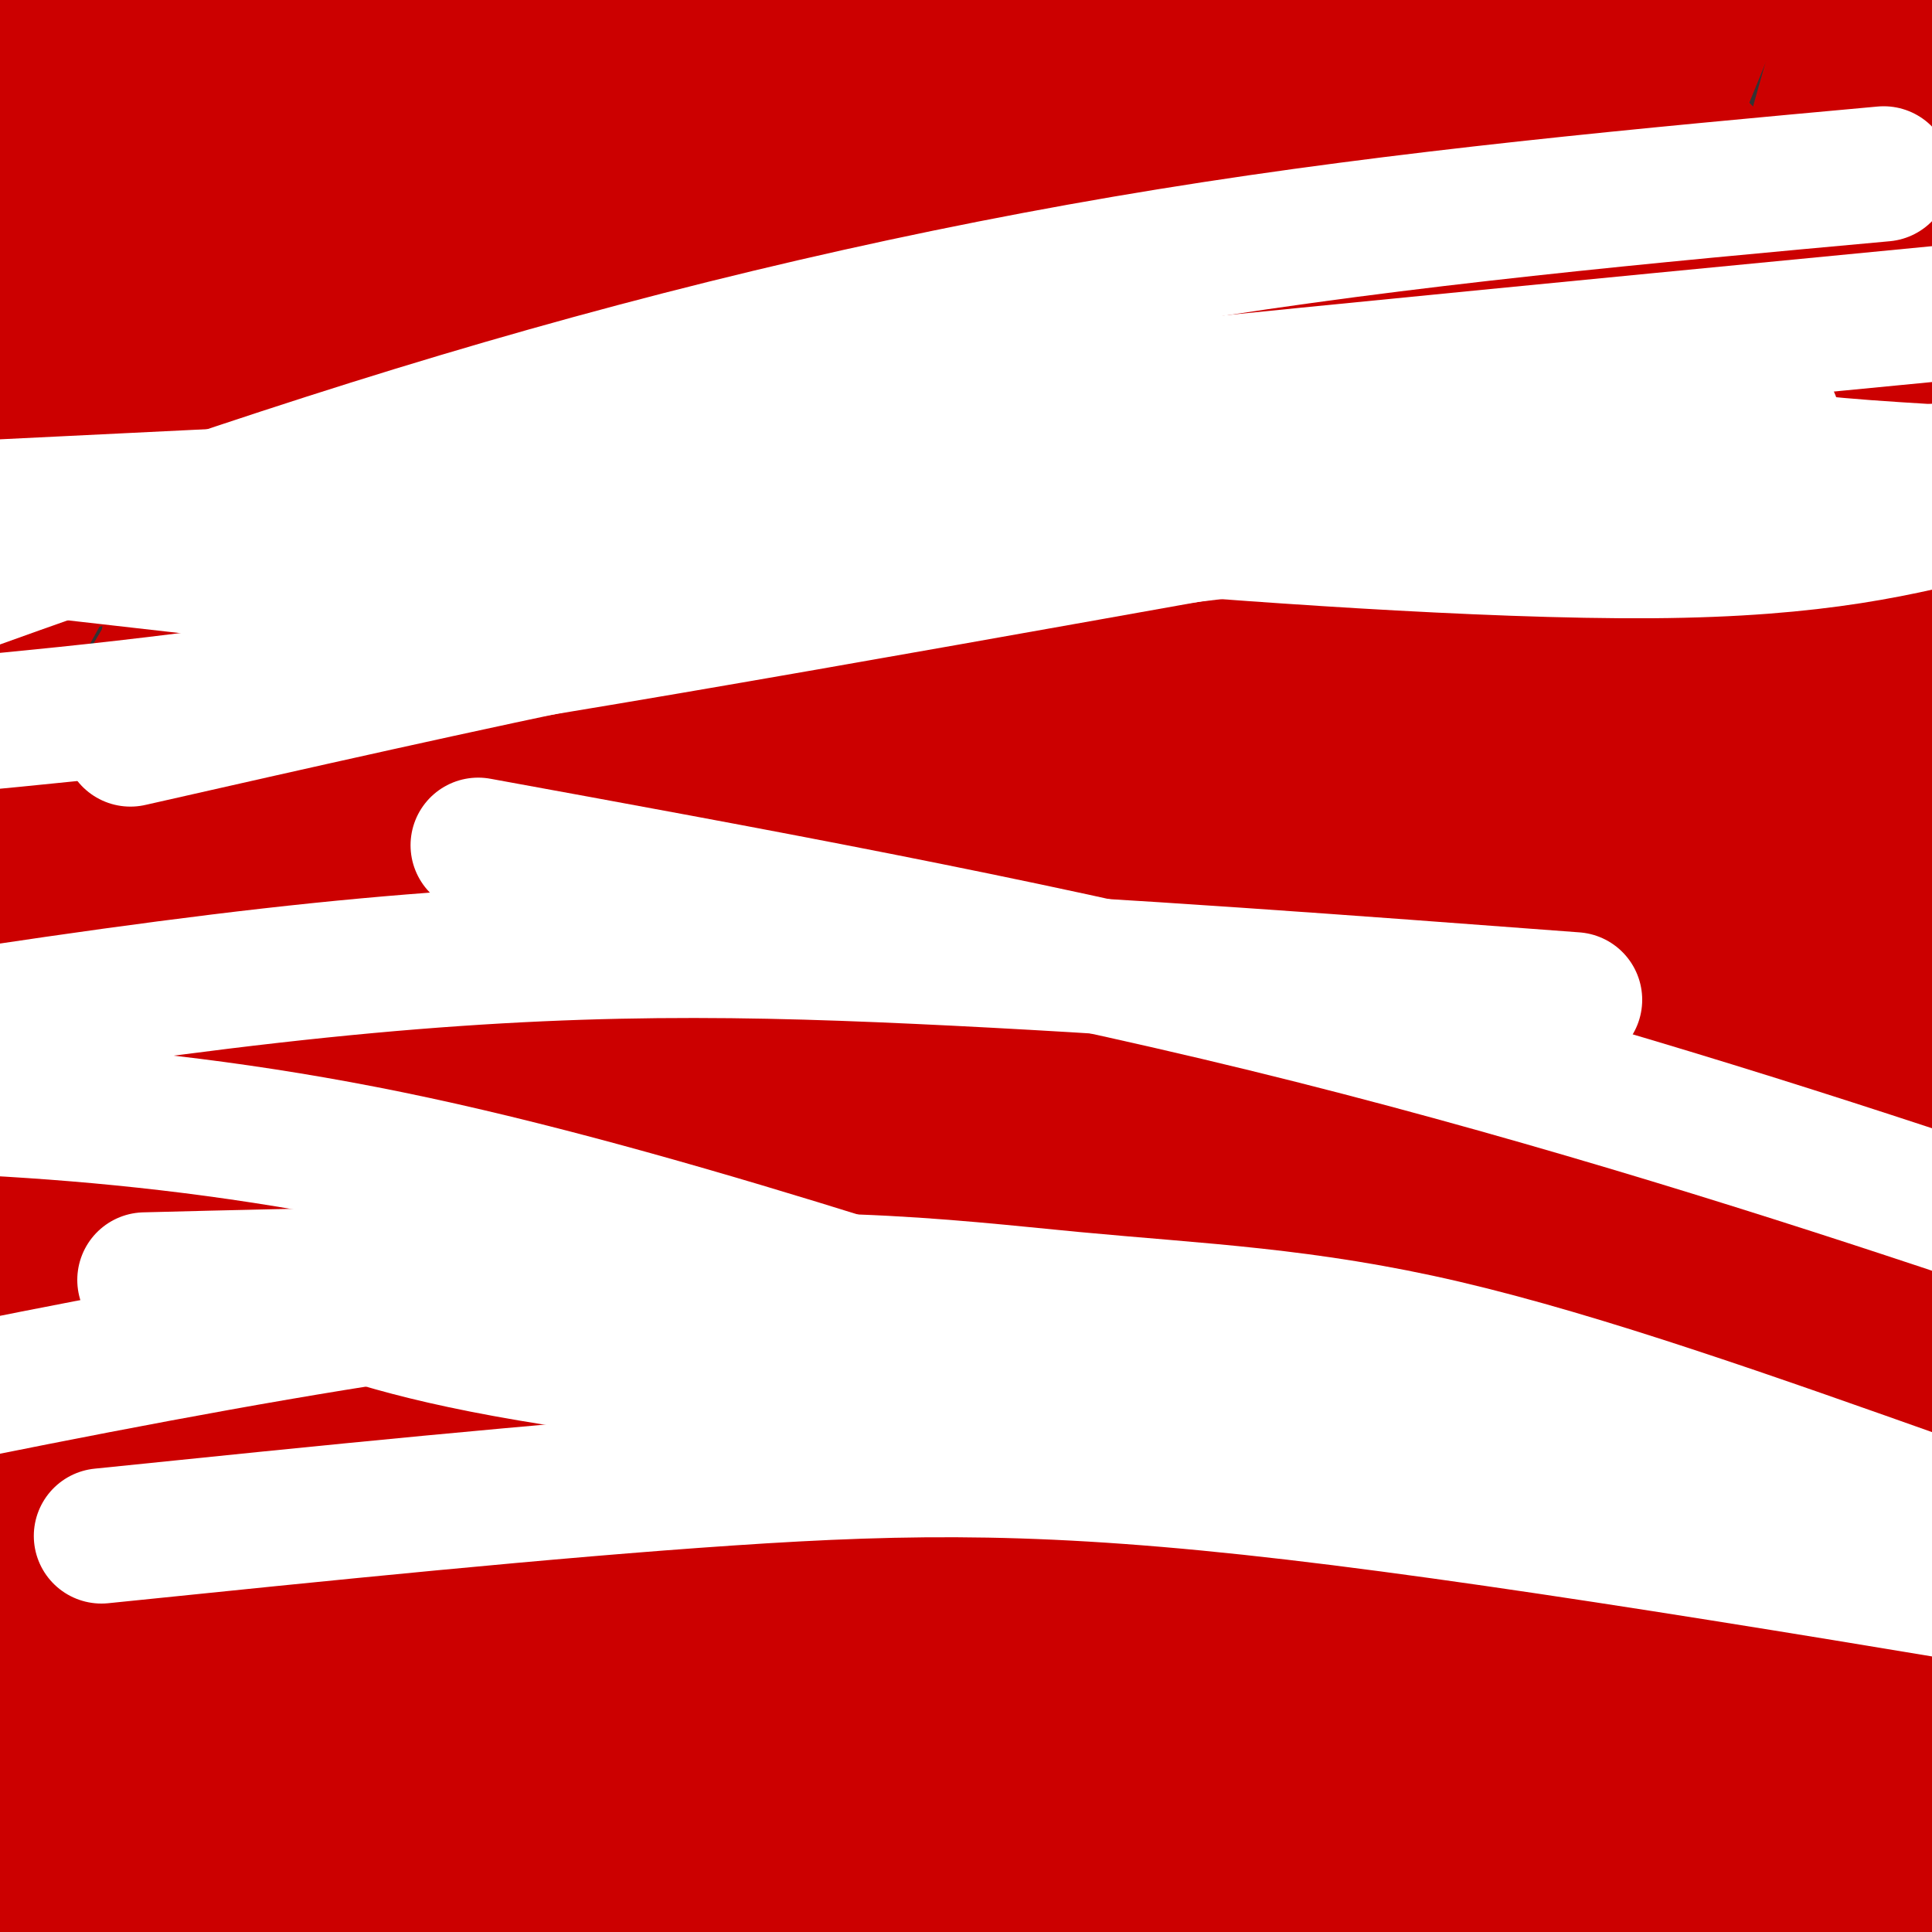 <svg viewBox='0 0 400 400' version='1.1' xmlns='http://www.w3.org/2000/svg' xmlns:xlink='http://www.w3.org/1999/xlink'><rect x="0" y="0" width="400" height="400" fill="#333333" stroke="none"/><g fill='none' stroke='#000000' stroke-width='3' stroke-linecap='round' stroke-linejoin='round'><path d='M171,116c0.000,0.000 5.000,72.000 5,72'/><path d='M176,188c1.500,13.500 2.750,11.250 4,9'/><path d='M210,114c0.000,0.000 2.000,75.000 2,75'/><path d='M212,189c0.500,13.500 0.750,9.750 1,6'/><path d='M175,192c-0.333,3.333 -0.667,6.667 -2,9c-1.333,2.333 -3.667,3.667 -6,5'/><path d='M167,206c-2.333,4.833 -5.167,14.417 -8,24'/><path d='M159,230c-1.167,3.667 -0.083,0.833 1,-2'/><path d='M212,200c0.000,0.000 12.000,31.000 12,31'/><path d='M224,231c0.000,0.000 -49.000,2.000 -49,2'/><path d='M175,233c-11.000,0.167 -14.000,-0.417 -17,-1'/><path d='M169,111c-1.644,1.111 -3.289,2.222 -4,-1c-0.711,-3.222 -0.489,-10.778 1,-14c1.489,-3.222 4.244,-2.111 7,-1'/><path d='M173,95c2.345,0.179 4.708,1.125 3,0c-1.708,-1.125 -7.488,-4.321 -11,-9c-3.512,-4.679 -4.756,-10.839 -6,-17'/><path d='M159,69c2.933,-2.244 13.267,0.644 23,0c9.733,-0.644 18.867,-4.822 28,-9'/><path d='M210,60c4.333,4.667 1.167,20.833 -2,37'/><path d='M208,97c1.911,8.733 7.689,12.067 9,16c1.311,3.933 -1.844,8.467 -5,13'/></g>
<g fill='none' stroke='#cc0000' stroke-width='12' stroke-linecap='round' stroke-linejoin='round'><path d='M183,183c0.000,0.000 5.000,0.000 5,0'/><path d='M188,183c2.867,-0.578 7.533,-2.022 10,-2c2.467,0.022 2.733,1.511 3,3'/><path d='M201,184c0.689,1.533 0.911,3.867 -2,5c-2.911,1.133 -8.956,1.067 -15,1'/><path d='M184,190c-3.000,0.000 -3.000,-0.500 -3,-1'/><path d='M178,154c0.000,0.000 14.000,4.000 14,4'/><path d='M192,158c3.600,0.000 5.600,-2.000 6,-4c0.400,-2.000 -0.800,-4.000 -2,-6'/><path d='M196,148c-0.821,-3.821 -1.875,-10.375 -2,-11c-0.125,-0.625 0.679,4.679 -1,7c-1.679,2.321 -5.839,1.661 -10,1'/><path d='M183,145c-2.345,-0.143 -3.208,-1.000 -3,0c0.208,1.000 1.488,3.857 4,5c2.512,1.143 6.256,0.571 10,0'/><path d='M194,150c4.167,0.667 9.583,2.333 15,4'/><path d='M209,154c1.489,-1.911 -2.289,-8.689 -4,-9c-1.711,-0.311 -1.356,5.844 -1,12'/><path d='M204,157c-0.155,-1.083 -0.042,-9.792 0,-11c0.042,-1.208 0.012,5.083 -1,7c-1.012,1.917 -3.006,-0.542 -5,-3'/><path d='M198,150c-2.833,-0.500 -7.417,-0.250 -12,0'/><path d='M76,311c-1.637,-27.762 -3.274,-55.524 -4,-70c-0.726,-14.476 -0.542,-15.667 4,-32c4.542,-16.333 13.440,-47.810 28,-86c14.560,-38.190 34.780,-83.095 55,-128'/><path d='M259,36c6.728,19.868 13.457,39.737 18,56c4.543,16.263 6.901,28.922 9,55c2.099,26.078 3.940,65.577 3,87c-0.940,21.423 -4.661,24.770 -12,30c-7.339,5.230 -18.295,12.342 -26,18c-7.705,5.658 -12.159,9.863 -33,11c-20.841,1.137 -58.070,-0.793 -84,-6c-25.930,-5.207 -40.563,-13.691 -48,-19c-7.437,-5.309 -7.679,-7.442 -10,-13c-2.321,-5.558 -6.721,-14.542 -6,-29c0.721,-14.458 6.564,-34.391 12,-47c5.436,-12.609 10.464,-17.896 18,-22c7.536,-4.104 17.579,-7.027 27,-10c9.421,-2.973 18.220,-5.997 30,-5c11.780,0.997 26.541,6.015 36,10c9.459,3.985 13.616,6.938 21,15c7.384,8.062 17.995,21.233 25,28c7.005,6.767 10.403,7.128 14,26c3.597,18.872 7.394,56.253 8,75c0.606,18.747 -1.977,18.859 -6,24c-4.023,5.141 -9.484,15.311 -13,23c-3.516,7.689 -5.087,12.896 -19,19c-13.913,6.104 -40.169,13.105 -58,16c-17.831,2.895 -27.237,1.684 -41,0c-13.763,-1.684 -31.881,-3.842 -50,-6'/><path d='M74,372c-16.310,-5.464 -32.083,-16.125 -43,-23c-10.917,-6.875 -16.976,-9.964 -25,-19c-8.024,-9.036 -18.012,-24.018 -28,-39'/><path d='M23,41c0.000,0.000 29.000,-45.000 29,-45'/><path d='M198,44c8.567,42.579 17.134,85.158 21,116c3.866,30.842 3.030,49.947 3,65c-0.030,15.053 0.744,26.056 -3,48c-3.744,21.944 -12.008,54.831 -17,73c-4.992,18.169 -6.712,21.620 -18,37c-11.288,15.380 -32.144,42.690 -53,70'/><path d='M2,213c0.000,0.000 115.000,-294.000 115,-294'/><path d='M291,27c5.042,48.786 10.083,97.571 11,127c0.917,29.429 -2.292,39.500 -17,75c-14.708,35.500 -40.917,96.429 -65,139c-24.083,42.571 -46.042,66.786 -68,91'/><path d='M29,132c0.000,0.000 100.000,-204.000 100,-204'/><path d='M182,124c-11.250,39.417 -22.500,78.833 -48,135c-25.500,56.167 -65.250,129.083 -105,202'/><path d='M12,197c37.333,-62.667 74.667,-125.333 113,-180c38.333,-54.667 77.667,-101.333 117,-148'/><path d='M293,17c0.000,0.000 -318.000,523.000 -318,523'/><path d='M105,54c0.000,0.000 54.000,-111.000 54,-111'/><path d='M82,98c0.000,0.000 -95.000,165.000 -95,165'/><path d='M37,126c32.644,-54.756 65.289,-109.511 71,-109c5.711,0.511 -15.511,56.289 -46,125c-30.489,68.711 -70.244,150.356 -110,232'/><path d='M3,194c23.500,-44.417 47.000,-88.833 71,-130c24.000,-41.167 48.500,-79.083 73,-117'/><path d='M159,36c-31.583,58.750 -63.167,117.500 -91,173c-27.833,55.500 -51.917,107.750 -76,160'/><path d='M55,191c0.000,0.000 120.000,-196.000 120,-196'/><path d='M101,179c0.000,0.000 -143.000,293.000 -143,293'/><path d='M27,268c35.250,-69.750 70.500,-139.500 106,-200c35.500,-60.500 71.250,-111.750 107,-163'/><path d='M242,57c-40.417,84.083 -80.833,168.167 -111,235c-30.167,66.833 -50.083,116.417 -70,166'/><path d='M77,325c19.917,-41.000 39.833,-82.000 72,-138c32.167,-56.000 76.583,-127.000 121,-198'/><path d='M265,-1c-19.333,29.889 -38.667,59.778 -59,93c-20.333,33.222 -41.667,69.778 -72,135c-30.333,65.222 -69.667,159.111 -109,253'/><path d='M37,335c44.667,-89.750 89.333,-179.500 120,-237c30.667,-57.500 47.333,-82.750 64,-108'/><path d='M154,113c-23.083,38.833 -46.167,77.667 -75,143c-28.833,65.333 -63.417,157.167 -98,249'/><path d='M15,364c35.583,-72.500 71.167,-145.000 104,-207c32.833,-62.000 62.917,-113.500 93,-165'/><path d='M197,27c-26.623,50.295 -53.246,100.589 -78,160c-24.754,59.411 -47.639,127.937 -57,147c-9.361,19.063 -5.200,-11.338 18,-72c23.200,-60.662 65.438,-151.586 81,-188c15.562,-36.414 4.450,-18.317 6,-22c1.550,-3.683 15.764,-29.145 -3,13c-18.764,42.145 -70.504,151.899 -101,221c-30.496,69.101 -39.748,97.551 -49,126'/><path d='M8,391c16.268,-43.202 32.536,-86.405 61,-142c28.464,-55.595 69.125,-123.583 75,-137c5.875,-13.417 -23.036,27.738 -55,90c-31.964,62.262 -66.982,145.631 -102,229'/><path d='M52,278c6.906,-19.091 13.812,-38.183 44,-89c30.188,-50.817 83.658,-133.360 101,-164c17.342,-30.640 -1.444,-9.378 -33,33c-31.556,42.378 -75.880,105.871 -98,139c-22.120,33.129 -22.034,35.894 -32,61c-9.966,25.106 -29.983,72.553 -50,120'/><path d='M27,242c30.089,-50.667 60.178,-101.333 85,-141c24.822,-39.667 44.378,-68.333 56,-84c11.622,-15.667 15.311,-18.333 19,-21'/><path d='M172,39c-65.434,144.204 -130.868,288.408 -156,343c-25.132,54.592 -9.962,19.571 -2,-10c7.962,-29.571 8.714,-53.694 17,-88c8.286,-34.306 24.104,-78.797 44,-121c19.896,-42.203 43.871,-82.118 62,-114c18.129,-31.882 30.412,-55.730 28,-43c-2.412,12.730 -19.520,62.040 -51,136c-31.480,73.960 -77.332,172.571 -95,209c-17.668,36.429 -7.152,10.674 -3,-2c4.152,-12.674 1.940,-12.269 4,-23c2.060,-10.731 8.392,-32.598 14,-50c5.608,-17.402 10.492,-30.338 21,-48c10.508,-17.662 26.641,-40.049 37,-52c10.359,-11.951 14.944,-13.465 18,-14c3.056,-0.535 4.582,-0.092 7,1c2.418,1.092 5.728,2.832 -2,28c-7.728,25.168 -26.494,73.762 -41,109c-14.506,35.238 -24.753,57.119 -35,79'/><path d='M39,379c-8.000,18.167 -10.500,24.083 -13,30'/><path d='M27,397c23.486,-52.678 46.973,-105.356 69,-150c22.027,-44.644 42.595,-81.253 55,-103c12.405,-21.747 16.647,-28.632 22,-36c5.353,-7.368 11.816,-15.221 13,-13c1.184,2.221 -2.911,14.515 2,8c4.911,-6.515 18.827,-31.838 -9,39c-27.827,70.838 -97.396,237.836 -113,260c-15.604,22.164 22.758,-100.506 43,-162c20.242,-61.494 22.364,-61.813 41,-94c18.636,-32.187 53.787,-96.243 36,-54c-17.787,42.243 -88.510,190.784 -127,270c-38.490,79.216 -44.745,89.108 -51,99'/><path d='M27,255c23.927,-14.499 47.855,-28.997 63,-37c15.145,-8.003 21.508,-9.509 29,-7c7.492,2.509 16.112,9.035 21,12c4.888,2.965 6.045,2.369 10,12c3.955,9.631 10.707,29.490 15,56c4.293,26.510 6.125,59.673 6,73c-0.125,13.327 -2.209,6.820 -4,2c-1.791,-4.820 -3.290,-7.951 -12,-15c-8.710,-7.049 -24.631,-18.014 -32,-24c-7.369,-5.986 -6.184,-6.993 -5,-8'/><path d='M118,319c19.256,3.256 38.512,6.512 51,11c12.488,4.488 18.208,10.208 25,17c6.792,6.792 14.655,14.655 24,27c9.345,12.345 20.173,29.173 31,46'/><path d='M208,391c-17.152,-11.078 -34.304,-22.156 -45,-31c-10.696,-8.844 -14.937,-15.453 -18,-25c-3.063,-9.547 -4.948,-22.031 -6,-34c-1.052,-11.969 -1.271,-23.422 1,-35c2.271,-11.578 7.033,-23.281 13,-35c5.967,-11.719 13.139,-23.453 30,-40c16.861,-16.547 43.411,-37.906 57,-48c13.589,-10.094 14.215,-8.924 21,-9c6.785,-0.076 19.727,-1.399 26,-1c6.273,0.399 5.878,2.522 7,4c1.122,1.478 3.762,2.313 5,11c1.238,8.687 1.074,25.225 -3,53c-4.074,27.775 -12.058,66.785 -17,100c-4.942,33.215 -6.840,60.633 -8,88c-1.160,27.367 -1.580,54.684 -2,82'/><path d='M210,404c9.917,-22.667 19.833,-45.333 26,-57c6.167,-11.667 8.583,-12.333 11,-13'/></g>
<g fill='none' stroke='#cc0000' stroke-width='28' stroke-linecap='round' stroke-linejoin='round'><path d='M233,219c-3.833,3.750 -7.667,7.500 6,-32c13.667,-39.500 44.833,-122.250 76,-205'/><path d='M324,10c-0.774,0.679 -1.548,1.357 -15,90c-13.452,88.643 -39.583,265.250 -28,256c11.583,-9.250 60.881,-204.357 89,-307c28.119,-102.643 35.060,-112.821 42,-123'/><path d='M384,230c-14.917,49.083 -29.833,98.167 -46,142c-16.167,43.833 -33.583,82.417 -51,121'/><path d='M127,291c3.808,-7.701 7.616,-15.403 13,-23c5.384,-7.597 12.344,-15.090 20,-19c7.656,-3.910 16.007,-4.235 22,-6c5.993,-1.765 9.627,-4.968 21,5c11.373,9.968 30.485,33.107 44,55c13.515,21.893 21.433,42.541 32,63c10.567,20.459 23.784,40.730 37,61'/><path d='M59,326c2.156,-29.911 4.311,-59.822 23,-109c18.689,-49.178 53.911,-117.622 76,-158c22.089,-40.378 31.044,-52.689 40,-65'/><path d='M260,48c0.000,0.000 -135.000,382.000 -135,382'/><path d='M104,321c19.667,-42.000 39.333,-84.000 64,-132c24.667,-48.000 54.333,-102.000 75,-135c20.667,-33.000 32.333,-45.000 44,-57'/><path d='M285,17c-13.444,37.111 -26.889,74.222 -40,103c-13.111,28.778 -25.889,49.222 -48,99c-22.111,49.778 -53.556,128.889 -85,208'/><path d='M163,258c26.083,-58.667 52.167,-117.333 79,-171c26.833,-53.667 54.417,-102.333 82,-151'/><path d='M292,38c-17.250,31.667 -34.500,63.333 -64,125c-29.500,61.667 -71.250,153.333 -113,245'/><path d='M92,368c14.524,-43.292 29.048,-86.583 40,-116c10.952,-29.417 18.333,-44.958 37,-87c18.667,-42.042 48.619,-110.583 69,-153c20.381,-42.417 31.190,-58.708 42,-75'/><path d='M211,48c-65.890,133.175 -131.780,266.350 -157,316c-25.220,49.650 -9.769,15.776 0,-10c9.769,-25.776 13.856,-43.456 28,-72c14.144,-28.544 38.347,-67.954 58,-107c19.653,-39.046 34.758,-77.727 50,-110c15.242,-32.273 30.621,-58.136 46,-84'/><path d='M183,90c-49.101,83.130 -98.202,166.259 -121,202c-22.798,35.741 -19.291,24.093 -25,33c-5.709,8.907 -20.632,38.367 -28,53c-7.368,14.633 -7.181,14.438 -3,-6c4.181,-20.438 12.356,-61.118 25,-97c12.644,-35.882 29.755,-66.966 59,-118c29.245,-51.034 70.622,-122.017 112,-193'/><path d='M152,29c0.000,0.000 -161.000,243.000 -161,243'/><path d='M35,132c0.000,0.000 87.000,-153.000 87,-153'/><path d='M94,35c0.000,0.000 -101.000,170.000 -101,170'/><path d='M18,116c0.000,0.000 60.000,-126.000 60,-126'/><path d='M47,53c0.000,0.000 -58.000,105.000 -58,105'/><path d='M16,57c0.000,0.000 42.000,-78.000 42,-78'/><path d='M51,0c0.000,0.000 -54.000,108.000 -54,108'/><path d='M1,83c15.167,-32.833 30.333,-65.667 30,-69c-0.333,-3.333 -16.167,22.833 -32,49'/><path d='M19,2c0.000,0.000 12.000,-26.000 12,-26'/><path d='M11,18c-4.378,8.600 -8.756,17.200 -8,11c0.756,-6.200 6.644,-27.200 5,-23c-1.644,4.200 -10.822,33.600 -20,63'/><path d='M11,0c0.000,0.000 20.000,-47.000 20,-47'/><path d='M13,16c0.000,0.000 -29.000,95.000 -29,95'/><path d='M59,36c0.000,0.000 78.000,-130.000 78,-130'/><path d='M168,7c-12.827,18.679 -25.655,37.357 -37,61c-11.345,23.643 -21.208,52.250 -23,48c-1.792,-4.250 4.488,-41.357 11,-73c6.512,-31.643 13.256,-57.821 20,-84'/><path d='M104,242c0.000,0.000 -86.000,240.000 -86,240'/><path d='M34,378c20.649,-65.833 41.298,-131.667 62,-184c20.702,-52.333 41.458,-91.167 34,-67c-7.458,24.167 -43.131,111.333 -68,178c-24.869,66.667 -38.935,112.833 -53,159'/><path d='M0,397c14.978,-79.422 29.956,-158.844 48,-228c18.044,-69.156 39.156,-128.044 27,-88c-12.156,40.044 -57.578,179.022 -103,318'/><path d='M23,213c11.022,-40.178 22.044,-80.356 35,-117c12.956,-36.644 27.844,-69.756 41,-96c13.156,-26.244 24.578,-45.622 36,-65'/><path d='M113,47c-38.263,103.526 -76.526,207.053 -91,243c-14.474,35.947 -5.158,4.316 4,-29c9.158,-33.316 18.158,-68.316 31,-110c12.842,-41.684 29.526,-90.053 53,-139c23.474,-48.947 53.737,-98.474 84,-148'/><path d='M202,54c-53.220,110.309 -106.440,220.619 -126,257c-19.560,36.381 -5.459,-1.166 -2,-14c3.459,-12.834 -3.722,-0.955 8,-30c11.722,-29.045 42.349,-99.013 69,-151c26.651,-51.987 49.325,-85.994 72,-120'/><path d='M193,56c-24.302,42.524 -48.604,85.048 -64,114c-15.396,28.952 -21.885,44.331 -23,50c-1.115,5.669 3.143,1.626 9,-1c5.857,-2.626 13.314,-3.835 26,-15c12.686,-11.165 30.603,-32.285 38,-43c7.397,-10.715 4.275,-11.024 3,-12c-1.275,-0.976 -0.703,-2.617 -7,-12c-6.297,-9.383 -19.462,-26.507 -27,-33c-7.538,-6.493 -9.448,-2.356 -12,-3c-2.552,-0.644 -5.746,-6.070 -28,39c-22.254,45.070 -63.568,140.634 -82,187c-18.432,46.366 -13.980,43.533 -11,33c2.980,-10.533 4.490,-28.767 6,-47'/><path d='M21,313c3.655,-19.964 9.792,-46.375 29,-107c19.208,-60.625 51.488,-155.464 69,-205c17.512,-49.536 20.256,-53.768 23,-58'/><path d='M128,15c-32.778,90.911 -65.556,181.822 -79,216c-13.444,34.178 -7.556,11.622 11,-46c18.556,-57.622 49.778,-150.311 81,-243'/><path d='M94,104c-21.178,68.422 -42.356,136.844 -38,120c4.356,-16.844 34.244,-118.956 58,-190c23.756,-71.044 41.378,-111.022 59,-151'/><path d='M149,27c-4.867,15.822 -9.733,31.644 -12,34c-2.267,2.356 -1.933,-8.756 0,-22c1.933,-13.244 5.467,-28.622 9,-44'/><path d='M163,19c1.365,33.693 2.731,67.386 8,107c5.269,39.614 14.442,85.148 18,122c3.558,36.852 1.500,65.023 0,75c-1.500,9.977 -2.440,1.762 -4,-14c-1.560,-15.762 -3.738,-39.070 -1,-69c2.738,-29.930 10.391,-66.481 18,-98c7.609,-31.519 15.174,-58.005 26,-83c10.826,-24.995 24.913,-48.497 39,-72'/><path d='M299,132c-11.167,41.500 -22.333,83.000 -32,129c-9.667,46.000 -17.833,96.500 -26,147'/><path d='M241,366c5.833,-43.083 11.667,-86.167 34,-155c22.333,-68.833 61.167,-163.417 100,-258'/><path d='M360,74c-22.268,84.649 -44.536,169.298 -55,202c-10.464,32.702 -9.125,13.458 0,-12c9.125,-25.458 26.036,-57.131 47,-89c20.964,-31.869 45.982,-63.935 71,-96'/><path d='M363,325c5.250,-31.500 10.500,-63.000 18,-94c7.500,-31.000 17.250,-61.500 27,-92'/><path d='M374,255c0.000,0.000 -75.000,206.000 -75,206'/><path d='M299,389c7.614,-29.997 15.228,-59.995 24,-88c8.772,-28.005 18.701,-54.018 24,-68c5.299,-13.982 5.967,-15.933 13,-28c7.033,-12.067 20.432,-34.249 25,-35c4.568,-0.751 0.305,19.928 -9,72c-9.305,52.072 -23.653,135.536 -38,219'/><path d='M376,377c1.768,-3.119 3.536,-6.238 5,-7c1.464,-0.762 2.625,0.833 4,6c1.375,5.167 2.964,13.905 3,24c0.036,10.095 -1.482,21.548 -3,33'/><path d='M379,387c7.156,-49.622 14.311,-99.244 18,-116c3.689,-16.756 3.911,-0.644 -4,34c-7.911,34.644 -23.956,87.822 -40,141'/><path d='M358,394c16.200,-61.000 32.400,-122.000 40,-144c7.600,-22.000 6.600,-5.000 -4,41c-10.600,46.000 -30.800,121.000 -51,196'/><path d='M390,291c0.000,0.000 25.000,-91.000 25,-91'/><path d='M387,375c0.000,0.000 19.000,-52.000 19,-52'/><path d='M374,404c0.000,0.000 0.000,3.000 0,3'/><path d='M373,404c-4.156,-7.048 -8.313,-14.096 -10,-71c-1.687,-56.904 -0.906,-163.665 1,-206c1.906,-42.335 4.936,-20.244 1,6c-3.936,26.244 -14.839,56.641 -34,115c-19.161,58.359 -46.581,144.679 -74,231'/><path d='M264,347c17.410,-67.947 34.820,-135.895 45,-172c10.180,-36.105 13.131,-40.368 17,-50c3.869,-9.632 8.657,-24.632 2,6c-6.657,30.632 -24.759,106.895 -41,164c-16.241,57.105 -30.620,95.053 -45,133'/><path d='M259,285c22.286,-78.732 44.571,-157.464 53,-178c8.429,-20.536 3.000,17.125 -5,56c-8.000,38.875 -18.571,78.964 -33,120c-14.429,41.036 -32.714,83.018 -51,125'/><path d='M242,303c24.552,-69.437 49.105,-138.873 62,-168c12.895,-29.127 14.133,-17.943 -4,19c-18.133,36.943 -55.637,99.646 -79,145c-23.363,45.354 -32.586,73.359 -37,83c-4.414,9.641 -4.021,0.919 6,-32c10.021,-32.919 29.670,-90.036 43,-122c13.330,-31.964 20.342,-38.774 24,-41c3.658,-2.226 3.963,0.132 -1,15c-4.963,14.868 -15.194,42.244 -30,74c-14.806,31.756 -34.187,67.891 -44,86c-9.813,18.109 -10.058,18.193 -12,16c-1.942,-2.193 -5.581,-6.662 2,-40c7.581,-33.338 26.383,-95.544 46,-148c19.617,-52.456 40.051,-95.161 48,-112c7.949,-16.839 3.414,-7.811 3,-3c-0.414,4.811 3.293,5.406 7,6'/><path d='M276,81c3.476,-2.429 8.667,-11.500 3,12c-5.667,23.500 -22.190,79.571 -43,140c-20.810,60.429 -45.905,125.214 -71,190'/><path d='M194,299c8.298,-34.700 16.596,-69.400 32,-110c15.404,-40.600 37.915,-87.098 24,-51c-13.915,36.098 -64.256,154.794 -83,192c-18.744,37.206 -5.890,-7.079 7,-48c12.890,-40.921 25.817,-78.479 29,-80c3.183,-1.521 -3.376,32.994 -19,76c-15.624,43.006 -40.312,94.503 -65,146'/><path d='M125,351c35.833,-71.667 71.667,-143.333 70,-132c-1.667,11.333 -40.833,105.667 -80,200'/><path d='M117,398c7.530,-20.327 15.061,-40.654 18,-45c2.939,-4.346 1.288,7.291 -4,11c-5.288,3.709 -14.213,-0.508 -18,-4c-3.787,-3.492 -2.438,-6.259 -3,-9c-0.563,-2.741 -3.037,-5.456 2,-30c5.037,-24.544 17.587,-70.916 23,-79c5.413,-8.084 3.689,22.119 -4,64c-7.689,41.881 -21.345,95.441 -35,149'/><path d='M139,353c10.996,-26.588 21.992,-53.175 16,-42c-5.992,11.175 -28.971,60.114 -38,79c-9.029,18.886 -4.107,7.721 -3,1c1.107,-6.721 -1.601,-8.997 -4,-11c-2.399,-2.003 -4.488,-3.733 -11,-2c-6.512,1.733 -17.445,6.928 -25,11c-7.555,4.072 -11.730,7.021 -9,8c2.730,0.979 12.365,-0.010 22,-1'/><path d='M87,396c12.667,1.333 33.333,5.167 54,9'/><path d='M102,397c-3.863,-1.994 -7.726,-3.988 -26,-5c-18.274,-1.012 -50.958,-1.042 -54,-2c-3.042,-0.958 23.560,-2.845 52,0c28.440,2.845 58.720,10.423 89,18'/><path d='M215,404c-33.466,-8.951 -66.932,-17.903 -88,-22c-21.068,-4.097 -29.739,-3.341 -12,0c17.739,3.341 61.888,9.266 82,12c20.112,2.734 16.187,2.279 19,0c2.813,-2.279 12.364,-6.380 17,-8c4.636,-1.620 4.358,-0.760 1,-3c-3.358,-2.240 -9.797,-7.580 -15,-12c-5.203,-4.420 -9.170,-7.921 -17,-22c-7.830,-14.079 -19.523,-38.737 -24,-50c-4.477,-11.263 -1.739,-9.132 1,-7'/><path d='M179,292c2.544,-1.689 8.403,-2.411 11,-5c2.597,-2.589 1.931,-7.046 4,2c2.069,9.046 6.872,31.595 4,60c-2.872,28.405 -13.419,62.665 -2,39c11.419,-23.665 44.805,-105.256 46,-112c1.195,-6.744 -29.801,61.359 -42,88c-12.199,26.641 -5.599,11.821 1,-3'/><path d='M201,361c4.069,-6.506 13.743,-21.271 39,-83c25.257,-61.729 66.098,-170.422 81,-207c14.902,-36.578 3.865,-1.041 -2,14c-5.865,15.041 -6.560,9.586 -12,8c-5.440,-1.586 -15.626,0.699 -25,4c-9.374,3.301 -17.934,7.619 -8,-10c9.934,-17.619 38.364,-57.176 49,-66c10.636,-8.824 3.479,13.086 0,28c-3.479,14.914 -3.280,22.833 -8,45c-4.720,22.167 -14.360,58.584 -24,95'/><path d='M291,189c-4.320,17.608 -3.120,14.129 -4,7c-0.880,-7.129 -3.841,-17.907 6,-58c9.841,-40.093 32.484,-109.501 36,-115c3.516,-5.499 -12.095,52.910 -29,105c-16.905,52.090 -35.105,97.861 -43,116c-7.895,18.139 -5.484,8.645 0,-10c5.484,-18.645 14.043,-46.440 29,-82c14.957,-35.560 36.312,-78.883 47,-99c10.688,-20.117 10.708,-17.026 12,-18c1.292,-0.974 3.854,-6.012 7,-4c3.146,2.012 6.874,11.075 -1,46c-7.874,34.925 -27.351,95.710 -37,125c-9.649,29.290 -9.471,27.083 -10,23c-0.529,-4.083 -1.764,-10.041 -3,-16'/><path d='M301,209c-0.994,-8.380 -1.978,-21.330 -2,-33c-0.022,-11.670 0.917,-22.061 4,-36c3.083,-13.939 8.311,-31.427 9,-28c0.689,3.427 -3.161,27.769 0,14c3.161,-13.769 13.332,-65.648 20,-95c6.668,-29.352 9.834,-36.176 13,-43'/><path d='M338,4c-11.837,25.368 -23.675,50.737 -24,66c-0.325,15.263 10.861,20.421 15,29c4.139,8.579 1.230,20.579 9,8c7.770,-12.579 26.220,-49.737 36,-72c9.780,-22.263 10.890,-29.632 12,-37'/><path d='M387,0c-1.933,76.178 -3.867,152.356 -6,177c-2.133,24.644 -4.467,-2.244 0,-44c4.467,-41.756 15.733,-98.378 27,-155'/><path d='M403,108c-3.339,14.589 -6.679,29.179 -8,53c-1.321,23.821 -0.625,56.875 -2,58c-1.375,1.125 -4.821,-29.679 -6,-72c-1.179,-42.321 -0.089,-96.161 1,-150'/><path d='M385,18c-11.000,101.667 -22.000,203.333 -31,269c-9.000,65.667 -16.000,95.333 -23,125'/><path d='M332,387c8.133,-44.667 16.267,-89.333 28,-132c11.733,-42.667 27.067,-83.333 23,-58c-4.067,25.333 -27.533,116.667 -51,208'/><path d='M326,384c3.234,-34.093 6.469,-68.187 19,-121c12.531,-52.813 34.359,-124.347 25,-99c-9.359,25.347 -49.906,147.574 -66,201c-16.094,53.426 -7.737,38.052 -4,22c3.737,-16.052 2.852,-32.783 7,-52c4.148,-19.217 13.328,-40.919 19,-59c5.672,-18.081 7.836,-32.540 10,-47'/><path d='M336,229c-1.822,16.600 -11.378,81.600 -15,119c-3.622,37.400 -1.311,47.200 1,57'/><path d='M323,404c0.000,0.000 5.000,-47.000 5,-47'/></g>
<g fill='none' stroke='#ffffff' stroke-width='28' stroke-linecap='round' stroke-linejoin='round'><path d='M11,114c0.000,0.000 44.000,5.000 44,5'/><path d='M55,119c14.600,-1.584 29.099,-8.043 47,-10c17.901,-1.957 39.204,0.589 56,0c16.796,-0.589 29.085,-4.311 40,-5c10.915,-0.689 20.458,1.656 30,4'/><path d='M228,108c26.933,2.356 79.267,6.244 114,6c34.733,-0.244 51.867,-4.622 69,-9'/><path d='M405,98c-17.292,-1.024 -34.583,-2.048 -39,-4c-4.417,-1.952 4.042,-4.833 -42,3c-46.042,7.833 -146.583,26.381 -211,37c-64.417,10.619 -92.708,13.310 -121,16'/><path d='M27,153c68.289,-15.467 136.578,-30.933 202,-40c65.422,-9.067 127.978,-11.733 167,-15c39.022,-3.267 54.511,-7.133 70,-11'/><path d='M367,87c0.000,0.000 -388.000,19.000 -388,19'/><path d='M50,105c20.083,-4.000 40.167,-8.000 102,-15c61.833,-7.000 165.417,-17.000 269,-27'/><path d='M390,36c-49.400,4.511 -98.800,9.022 -148,17c-49.200,7.978 -98.200,19.422 -147,34c-48.800,14.578 -97.400,32.289 -146,50'/><path d='M68,270c13.713,4.459 27.426,8.919 67,14c39.574,5.081 105.010,10.785 134,14c28.990,3.215 21.536,3.943 -17,-8c-38.536,-11.943 -108.153,-36.555 -166,-49c-57.847,-12.445 -103.923,-12.722 -150,-13'/><path d='M99,175c55.356,10.111 110.711,20.222 163,33c52.289,12.778 101.511,28.222 140,41c38.489,12.778 66.244,22.889 94,33'/><path d='M326,207c-47.044,-3.533 -94.089,-7.067 -136,-9c-41.911,-1.933 -78.689,-2.267 -134,4c-55.311,6.267 -129.156,19.133 -203,32'/><path d='M30,265c36.792,-0.940 73.583,-1.881 105,0c31.417,1.881 57.458,6.583 87,12c29.542,5.417 62.583,11.548 96,21c33.417,9.452 67.208,22.226 101,35'/><path d='M399,311c-35.637,-12.643 -71.274,-25.286 -100,-32c-28.726,-6.714 -50.542,-7.500 -77,-10c-26.458,-2.500 -57.560,-6.714 -110,-1c-52.440,5.714 -126.220,21.357 -200,37'/><path d='M21,318c46.178,-4.733 92.356,-9.467 130,-12c37.644,-2.533 66.756,-2.867 117,3c50.244,5.867 121.622,17.933 193,30'/></g>
</svg>